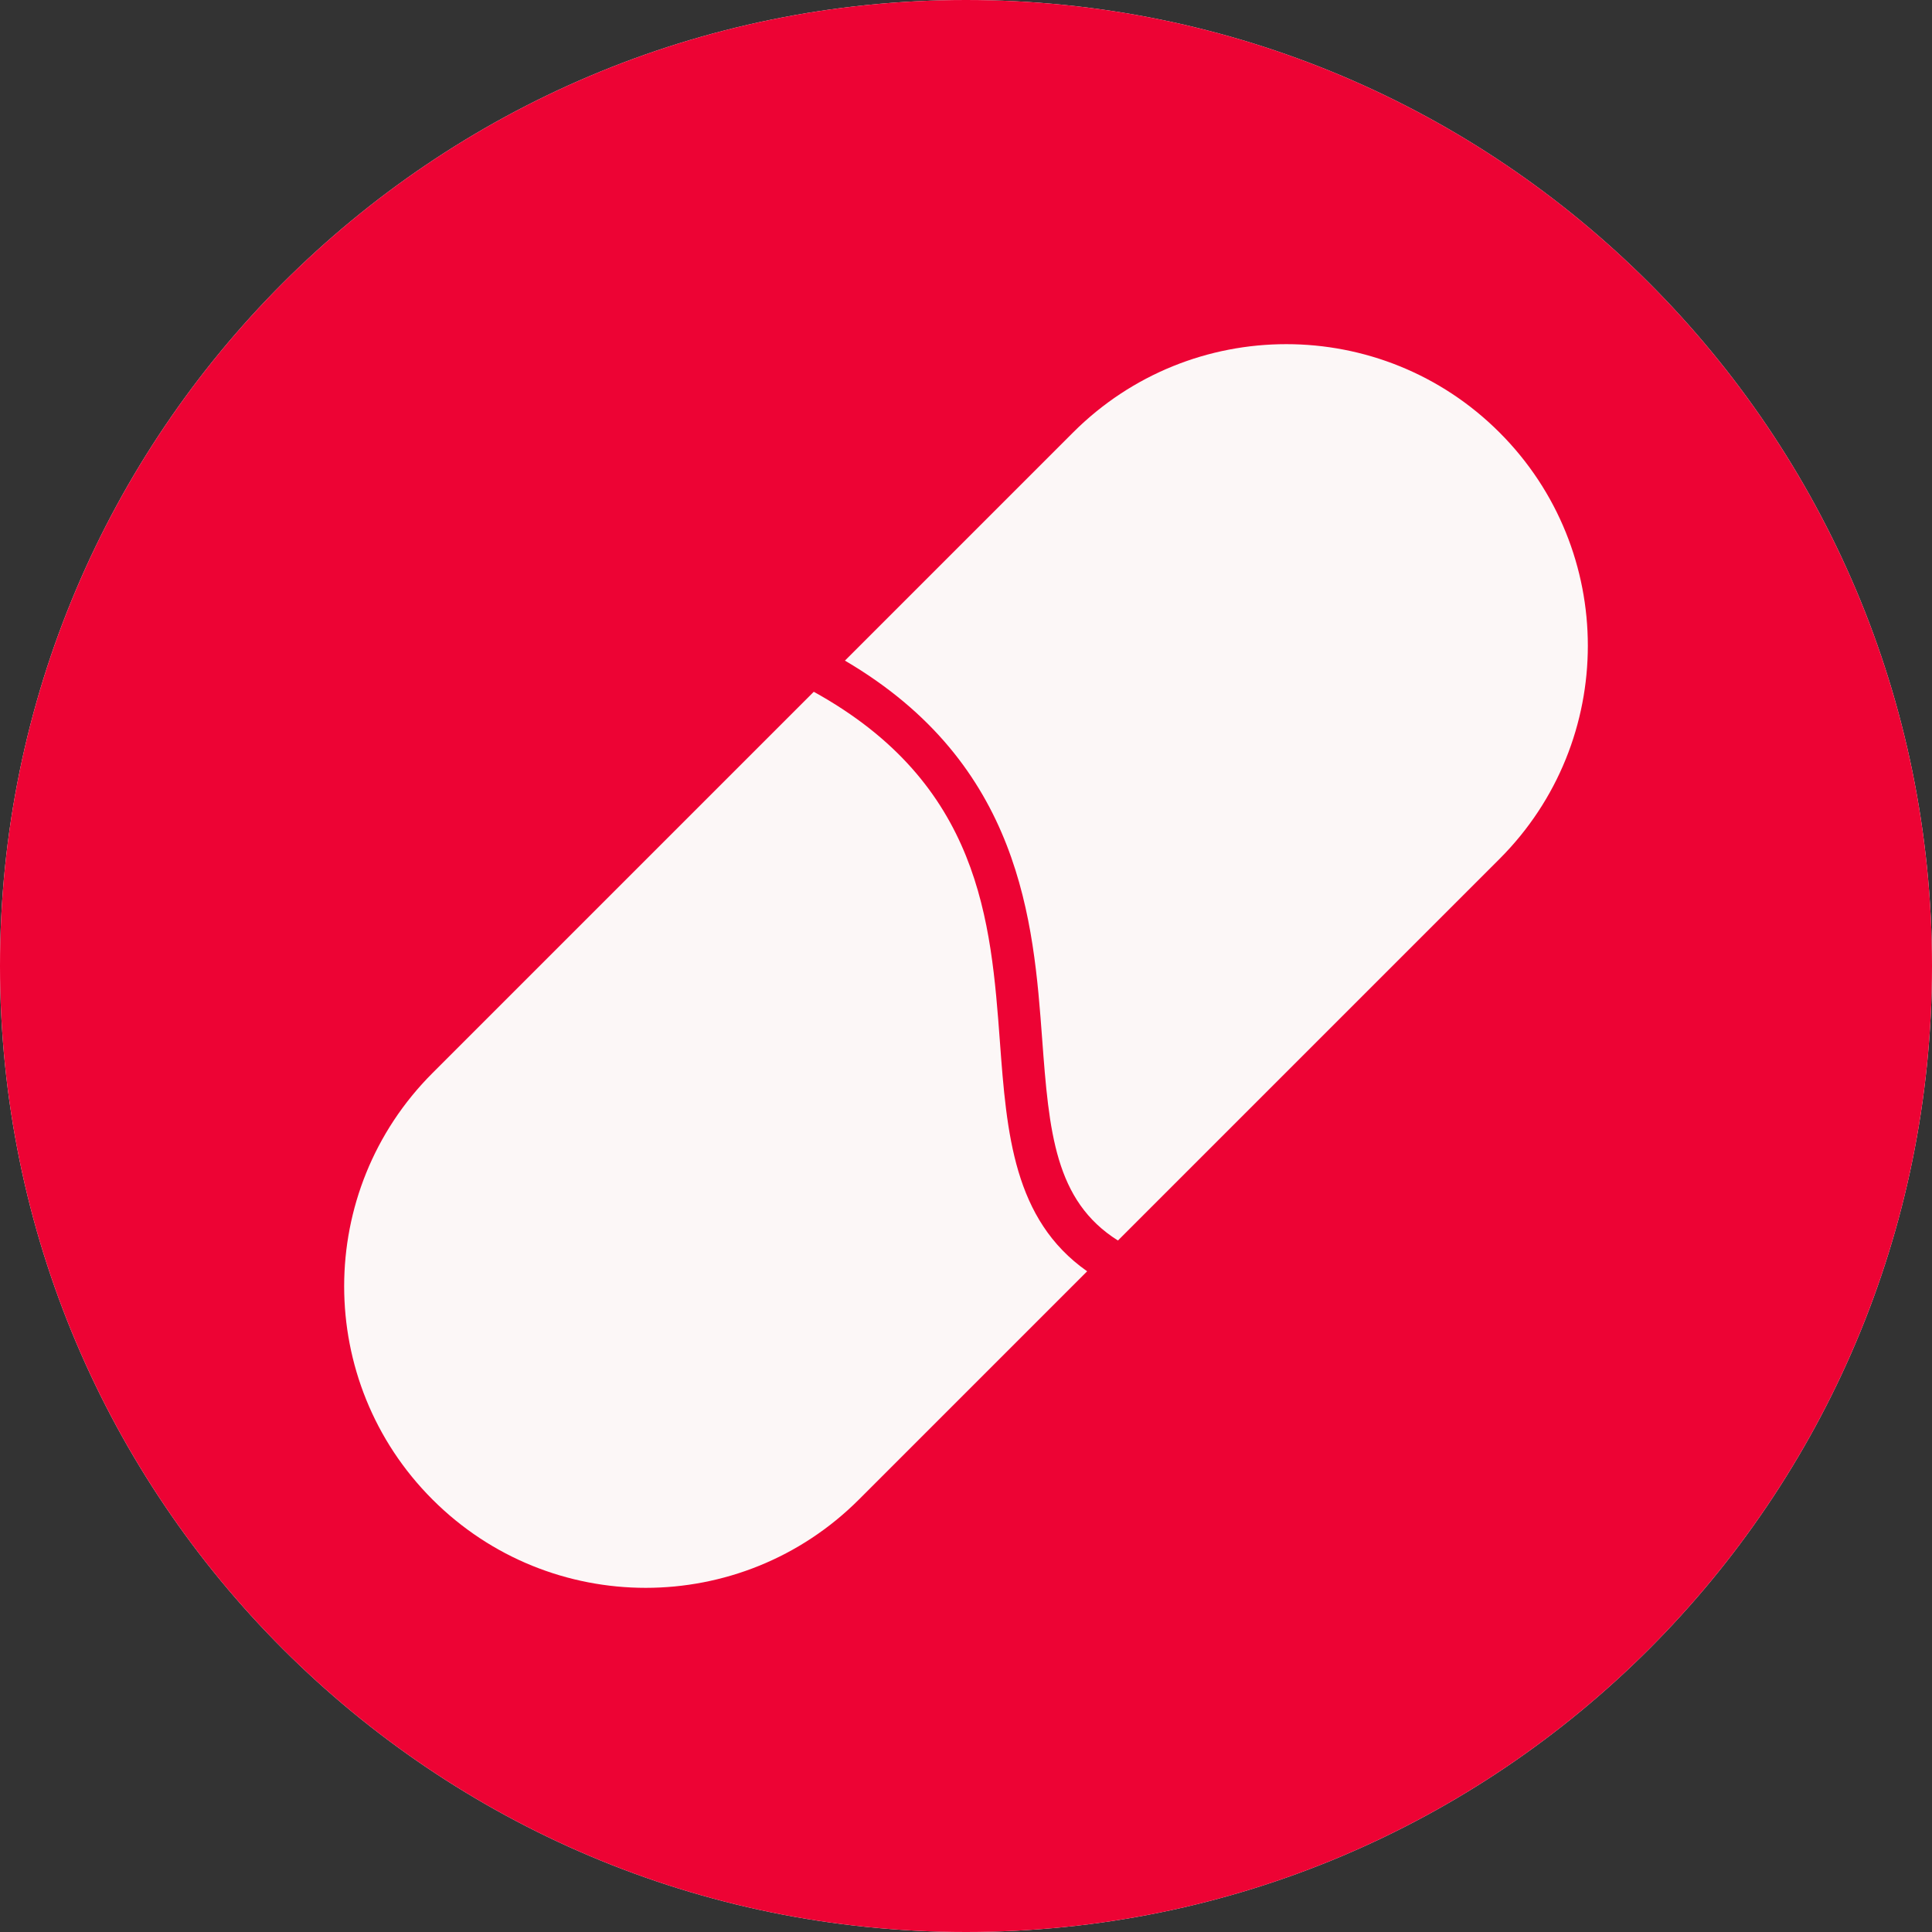<svg width="48" height="48" viewBox="0 0 48 48" fill="none" xmlns="http://www.w3.org/2000/svg">
<rect x="0" y="0" width="48" height="48" fill="#333333" stroke="none"/>
<g clip-path="url(#clip0_282_17282)">
<path d="M24 48C37.255 48 48 37.255 48 24C48 10.745 37.255 0 24 0C10.745 0 0 10.745 0 24C0 37.255 10.745 48 24 48Z" fill="#FCF7F7"/>
<path d="M24 0C10.745 0 0 10.745 0 24C0 37.255 10.745 48 24 48C37.255 48 48 37.255 48 24C48 10.745 37.255 0 24 0ZM21.34 37.255C18.414 40.181 13.671 40.181 10.745 37.255C7.819 34.329 7.819 29.586 10.745 26.66L20.218 17.187C24.358 19.474 24.62 22.874 24.843 25.89C25.011 28.153 25.178 30.3 27.01 31.585L21.34 37.255ZM37.255 21.34L27.775 30.82C26.207 29.835 26.063 28.12 25.892 25.812C25.677 22.907 25.382 18.987 20.992 16.413L26.66 10.745C29.586 7.819 34.329 7.819 37.255 10.745C40.181 13.671 40.181 18.414 37.255 21.34Z" fill="#ED0334"/>
</g>
<defs>
<clipPath id="clip0_282_17282">
<rect width="48" height="48" fill="white"/>
</clipPath>
</defs>
</svg>
